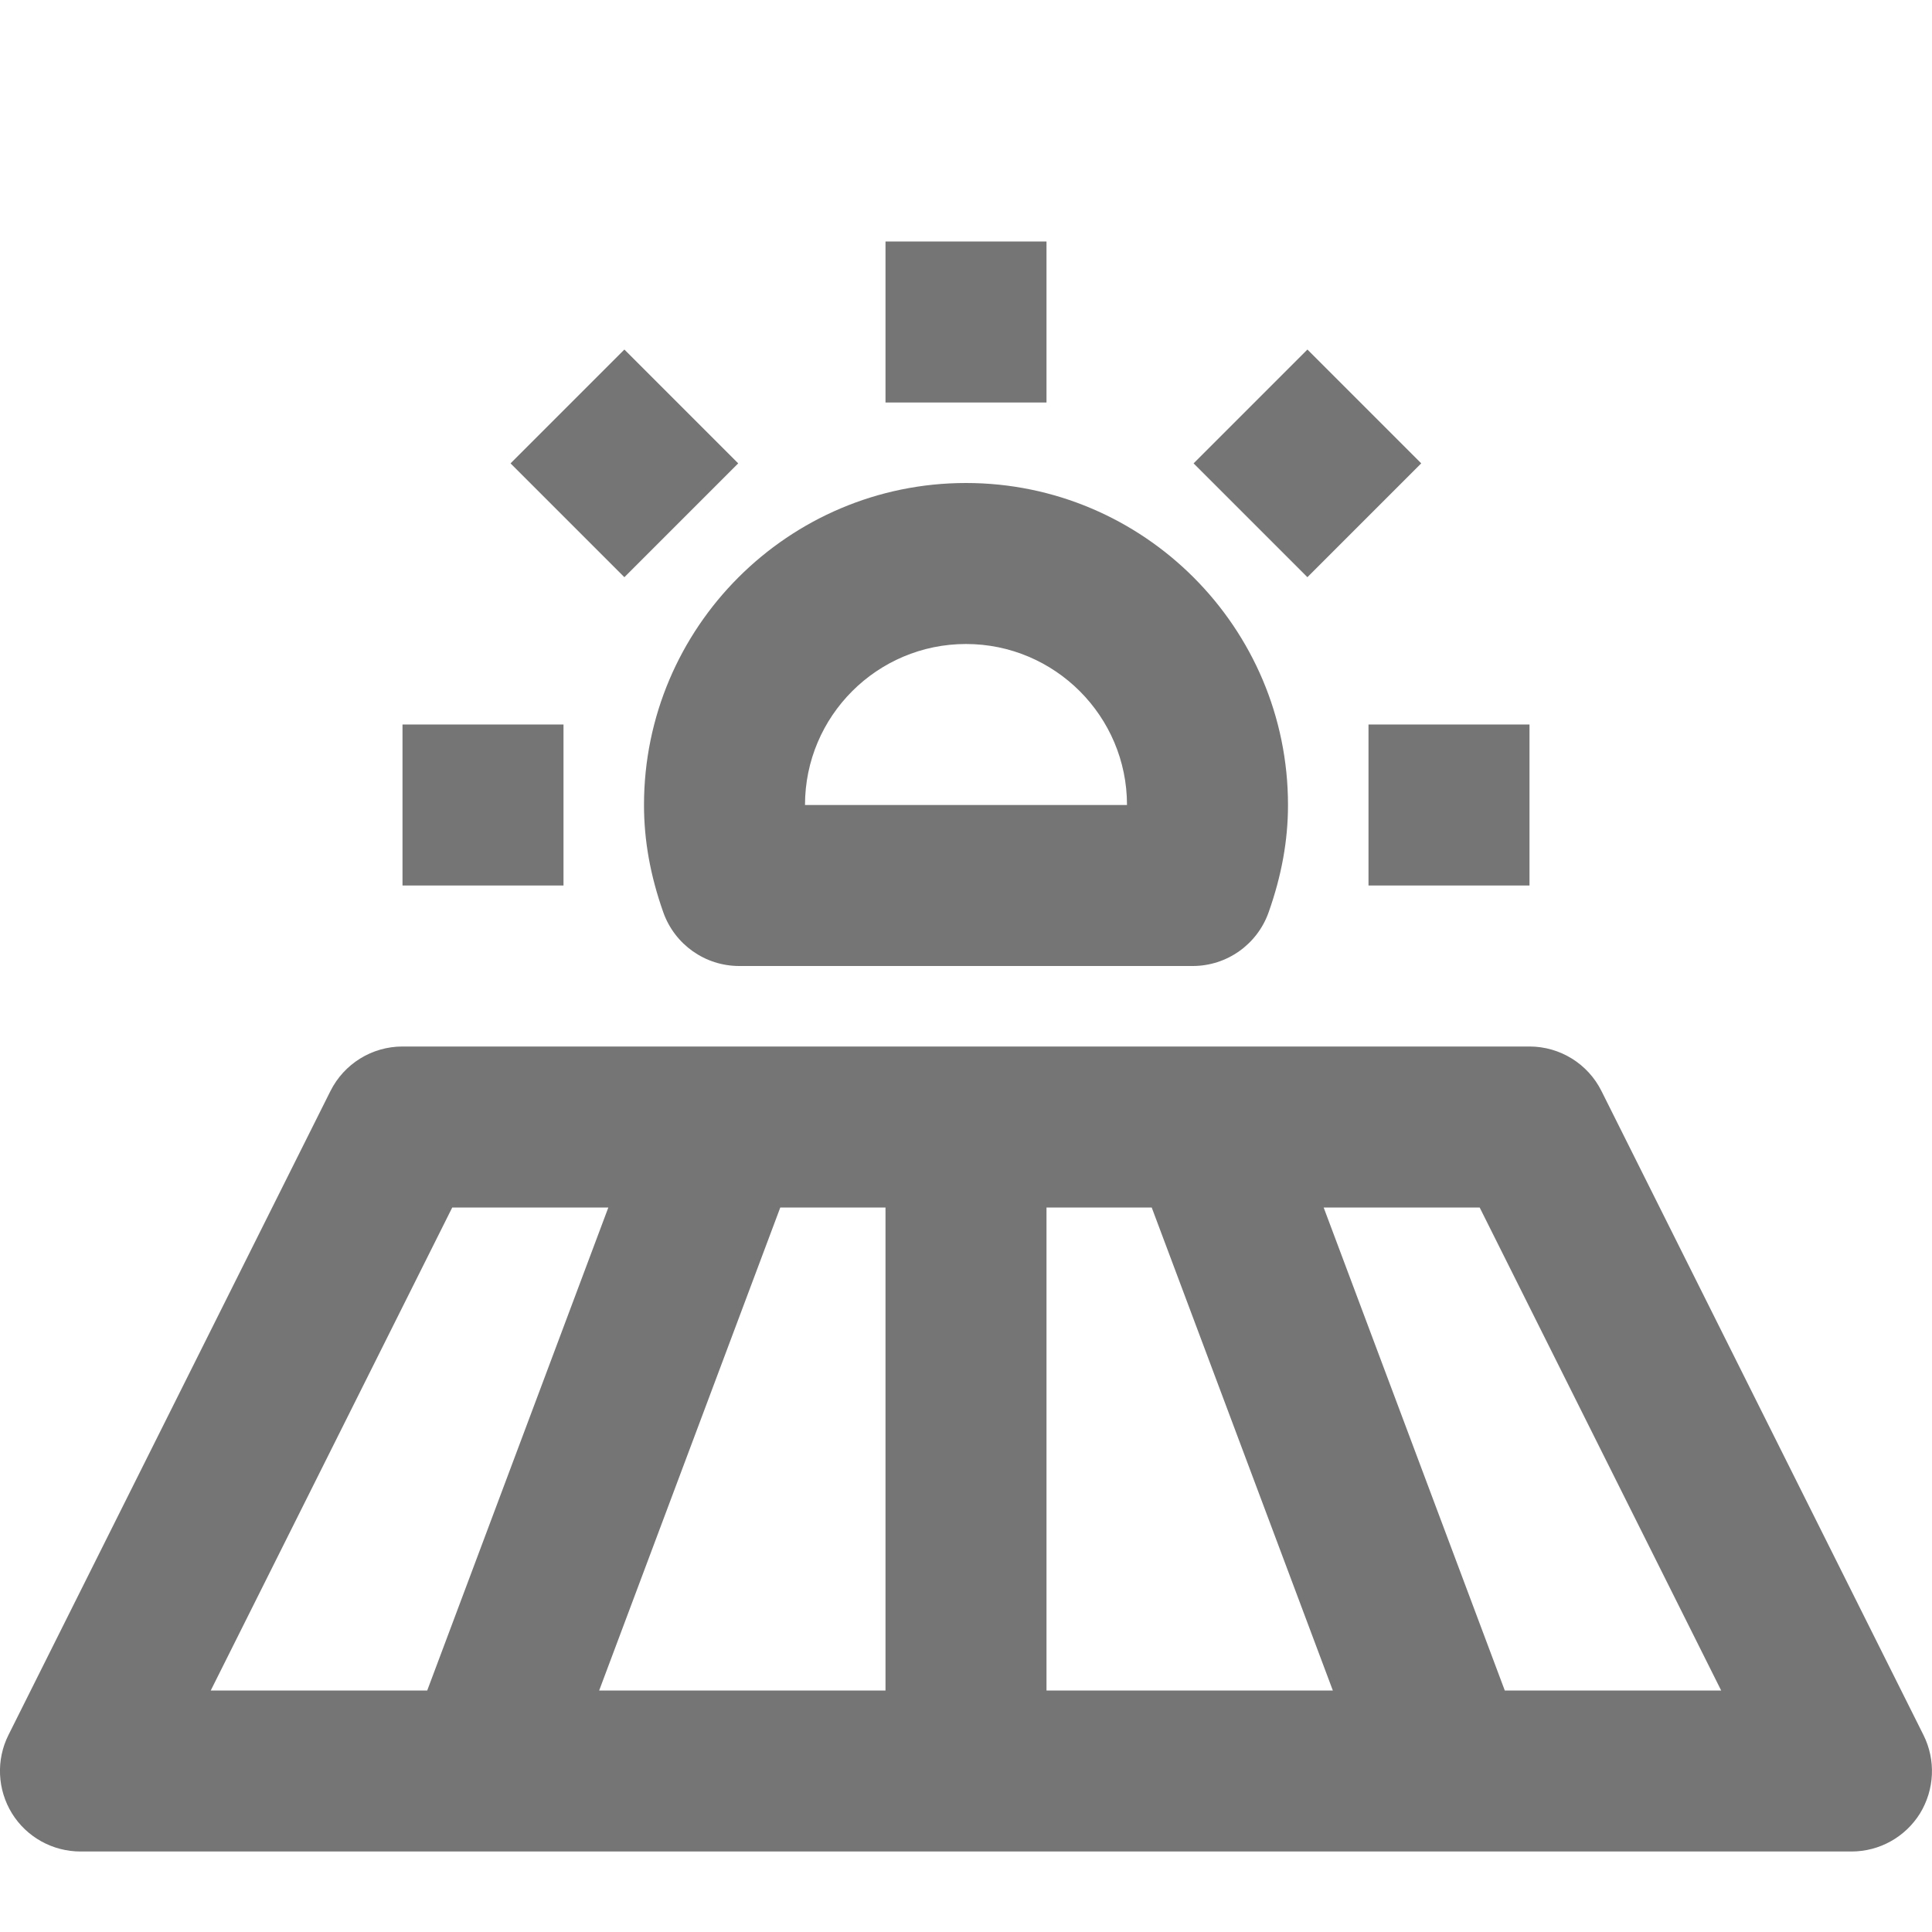 <?xml version="1.0" encoding="utf-8"?>
<!-- Generator: Adobe Illustrator 16.0.0, SVG Export Plug-In . SVG Version: 6.00 Build 0)  -->
<!DOCTYPE svg PUBLIC "-//W3C//DTD SVG 1.1//EN" "http://www.w3.org/Graphics/SVG/1.1/DTD/svg11.dtd">
<svg version="1.1" xmlns="http://www.w3.org/2000/svg" xmlns:xlink="http://www.w3.org/1999/xlink" x="0px" y="0px" width="24px"
	 height="24px" viewBox="0 0 24 24" enable-background="new 0 0 24 24" xml:space="preserve">
<g id="Frames-24px">
	<rect fill="none" width="24" height="24"/>
</g>
<g id="Outline">
	<g>
		<rect x="11" y="3" fill="#757575" width="2" height="2"/>
		
			<rect x="15.242" y="4.758" transform="matrix(0.707 0.707 -0.707 0.707 8.829 -9.798)" fill="#757575" width="2" height="2"/>
		<rect x="17" y="9" fill="#757575" width="2" height="2"/>
		
			<rect x="6.757" y="4.758" transform="matrix(0.707 0.707 -0.707 0.707 6.343 -3.799)" fill="#757575" width="2" height="2"/>
		<rect x="5" y="9" fill="#757575" width="2" height="2"/>
		<path fill="#757575" d="M23.894,21.553l-4-8C19.725,13.214,19.378,13,19,13H5c-0.379,0-0.725,0.214-0.895,0.553l-4,8
			c-0.155,0.31-0.138,0.678,0.044,0.974C0.331,22.821,0.653,23,1,23h22c0.347,0,0.668-0.179,0.851-0.473
			C24.032,22.231,24.049,21.863,23.894,21.553z M13,15h1.307l2.25,6H13V15z M11,21H7.443l2.25-6H11V21z M5.618,15h1.939l-2.25,6
			H2.618L5.618,15z M18.693,21l-2.25-6h1.938l3,6H18.693z"/>
		<path fill="#757575" d="M8.24,11.334C8.382,11.733,8.759,12,9.183,12h5.633c0.424,0,0.801-0.267,0.943-0.666
			C15.921,10.876,16,10.44,16,10c0-2.206-1.794-4-4-4s-4,1.794-4,4C8,10.44,8.078,10.876,8.24,11.334z M12,8c1.103,0,2,0.897,2,2h-4
			C10,8.897,10.896,8,12,8z"/>
	</g>
</g>
</svg>
